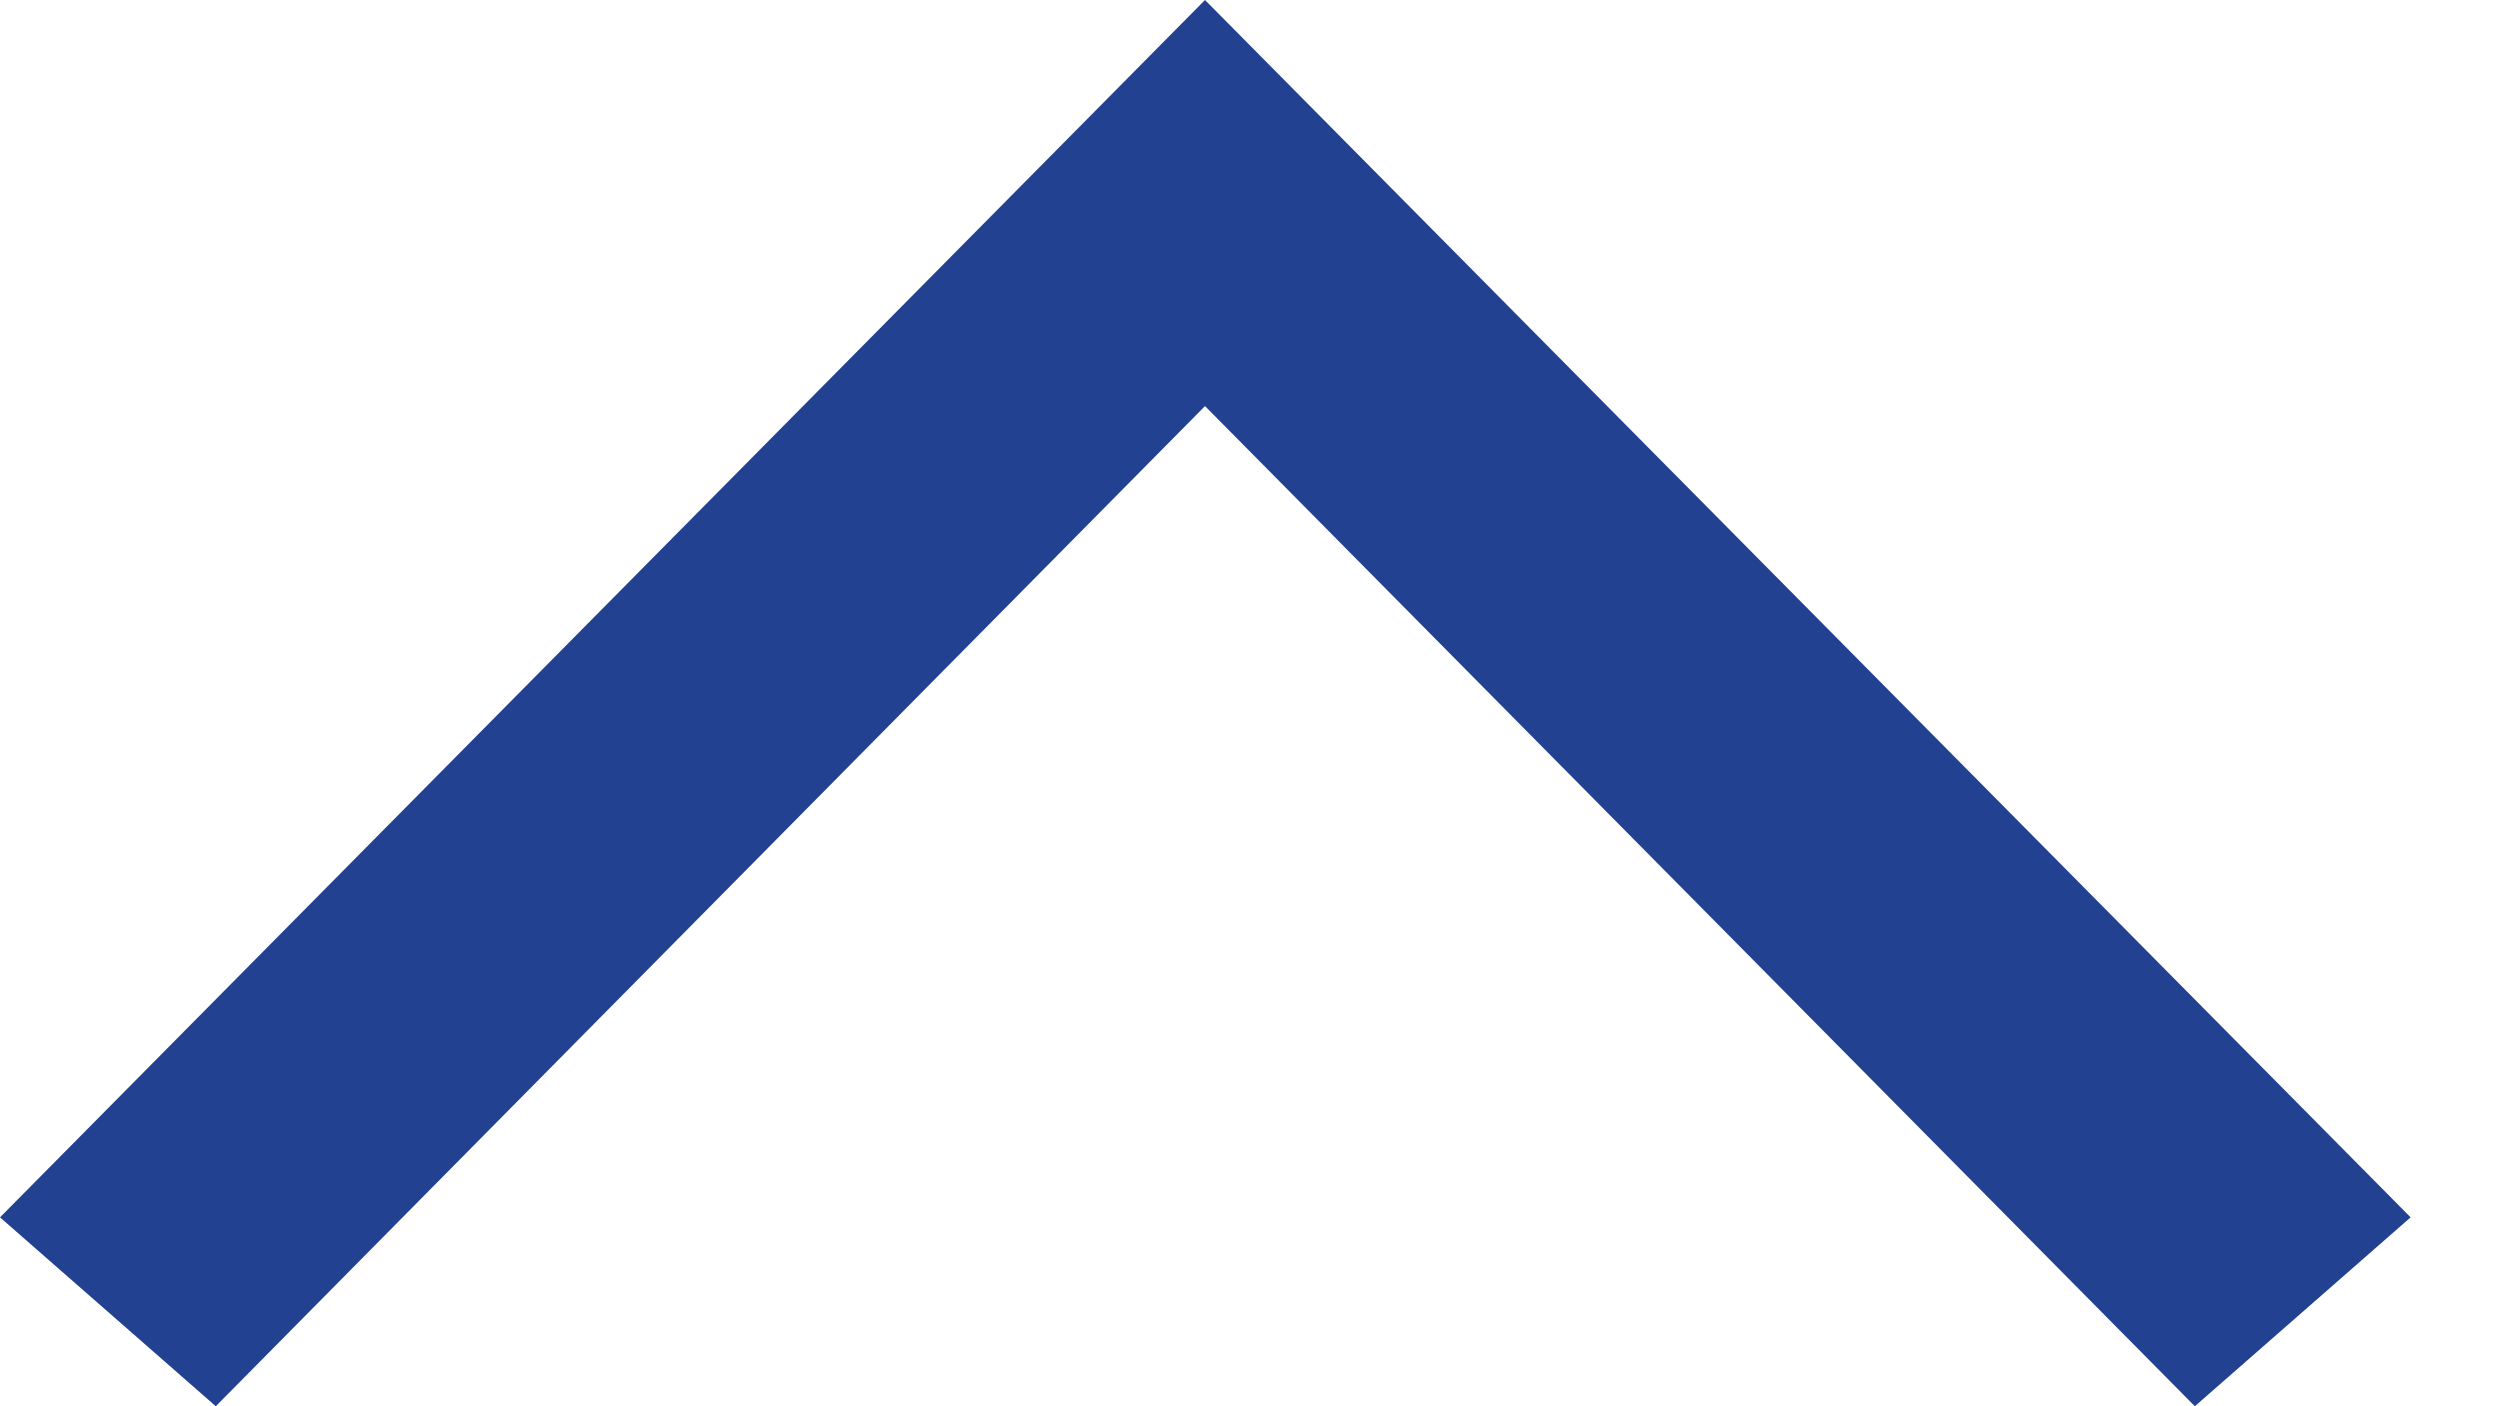 <?xml version="1.0" encoding="UTF-8"?>
<svg width="16px" height="9px" viewBox="0 0 16 9" version="1.1" xmlns="http://www.w3.org/2000/svg" xmlns:xlink="http://www.w3.org/1999/xlink">
    <!-- Generator: Sketch 50.2 (55047) - http://www.bohemiancoding.com/sketch -->
    <title>Fill 3</title>
    <desc>Created with Sketch.</desc>
    <defs></defs>
    <g id="Symbols" stroke="none" stroke-width="1" fill="none" fill-rule="evenodd">
        <g id="Subfooter" transform="translate(-1010, -22)" fill="#234191">
            <polygon id="Fill-3" transform="translate(1017.714, 26.5) scale(-1, 1) rotate(-90) translate(-1017.714, -26.5) " points="1014.423 18.786 1013.214 20.167 1019.615 26.502 1013.214 32.833 1014.423 34.214 1022.214 26.502"></polygon>
        </g>
    </g>
</svg>